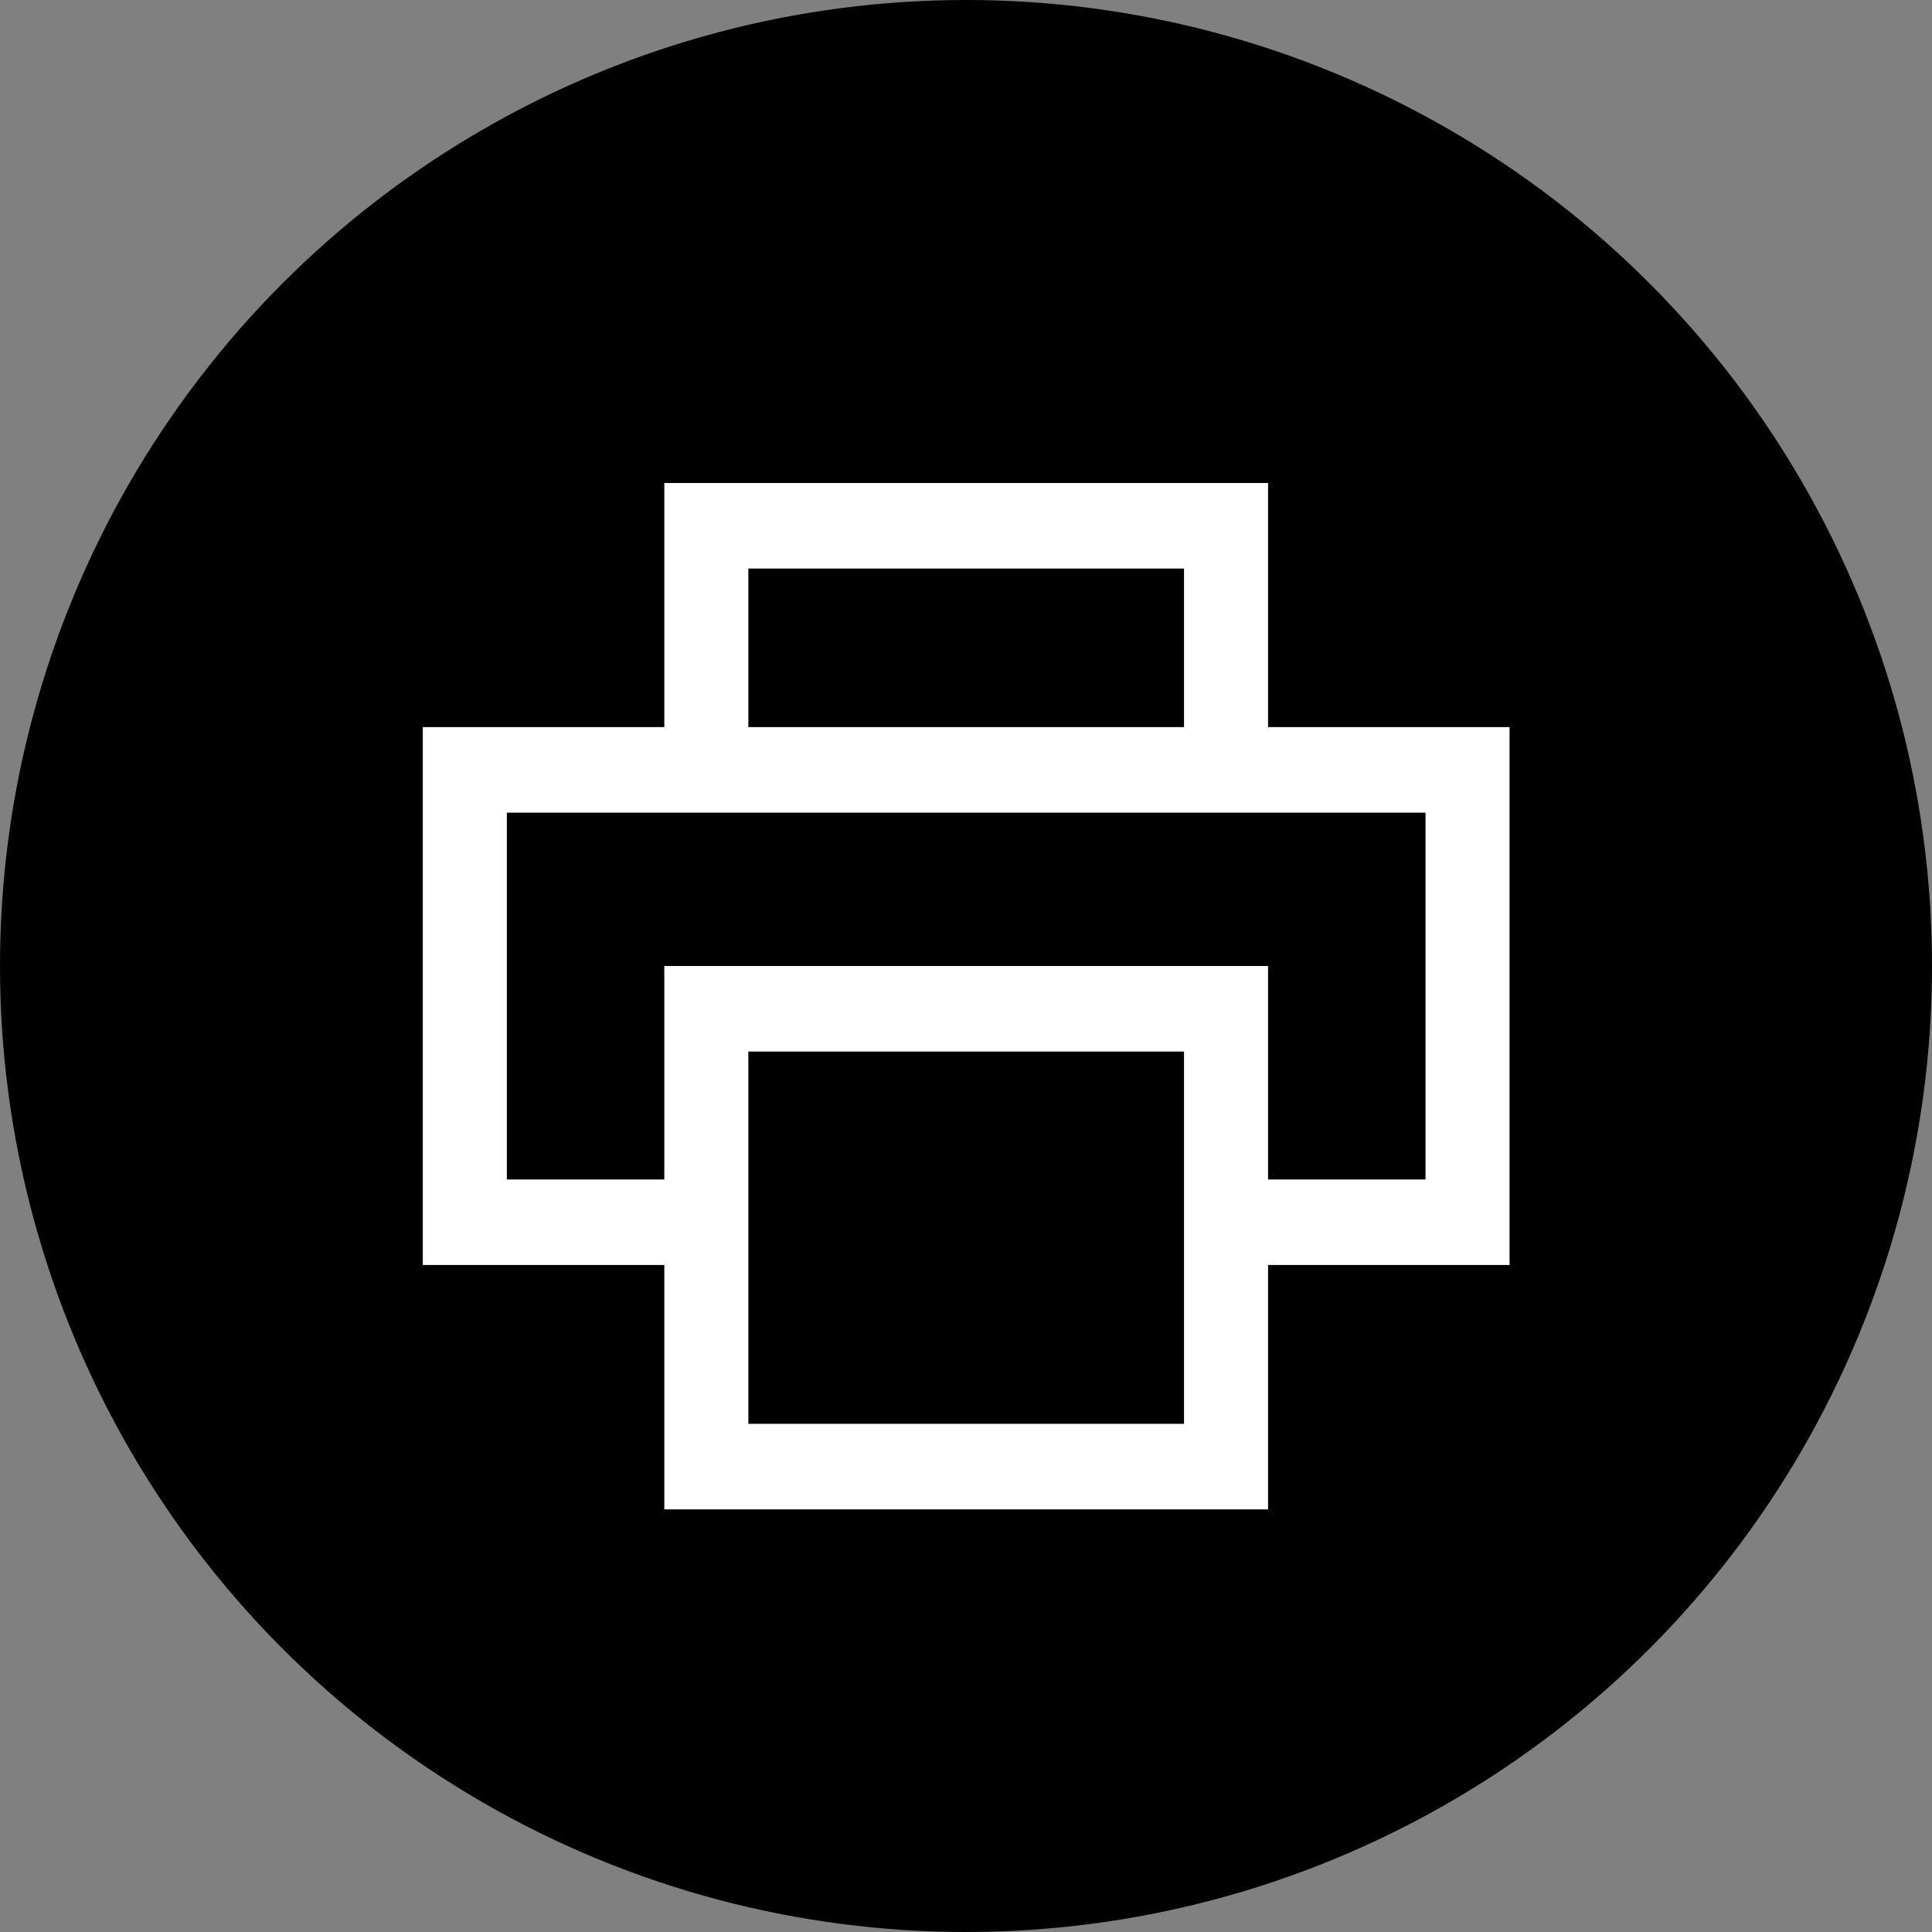<?xml version="1.0" encoding="UTF-8" standalone="no"?><!DOCTYPE svg PUBLIC "-//W3C//DTD SVG 1.1//EN" "http://www.w3.org/Graphics/SVG/1.1/DTD/svg11.dtd"><svg width="100%" height="100%" viewBox="0 0 32 32" version="1.1" xmlns="http://www.w3.org/2000/svg" xmlns:xlink="http://www.w3.org/1999/xlink" xml:space="preserve" xmlns:serif="http://www.serif.com/" style="fill-rule:evenodd;clip-rule:evenodd;stroke-linejoin:round;stroke-miterlimit:1.414;"><rect x="0" y="0" width="32" height="32" fill="#808080" stroke="none"/><circle cx="16" cy="16" r="16"/><path d="M21.003,12.043l0,-4.043l-10,0l0,4.043l-4,0l0,8.909l4,0l0,4.048l10,0l0,-4.048l4,0l0,-8.909l-4,0Zm-8.608,-2.626l7.216,0l0,2.626l-7.216,0l0,-2.626Zm7.216,14.166l-7.216,0l0,-6.166l7.216,0l0,6.166Zm4,-4.047l-2.608,0l0,-3.536l-10,0l0,3.536l-2.608,0l0,-6.076l15.216,0l0,6.076Z" style="fill:#fff;fill-rule:nonzero;"/></svg>
